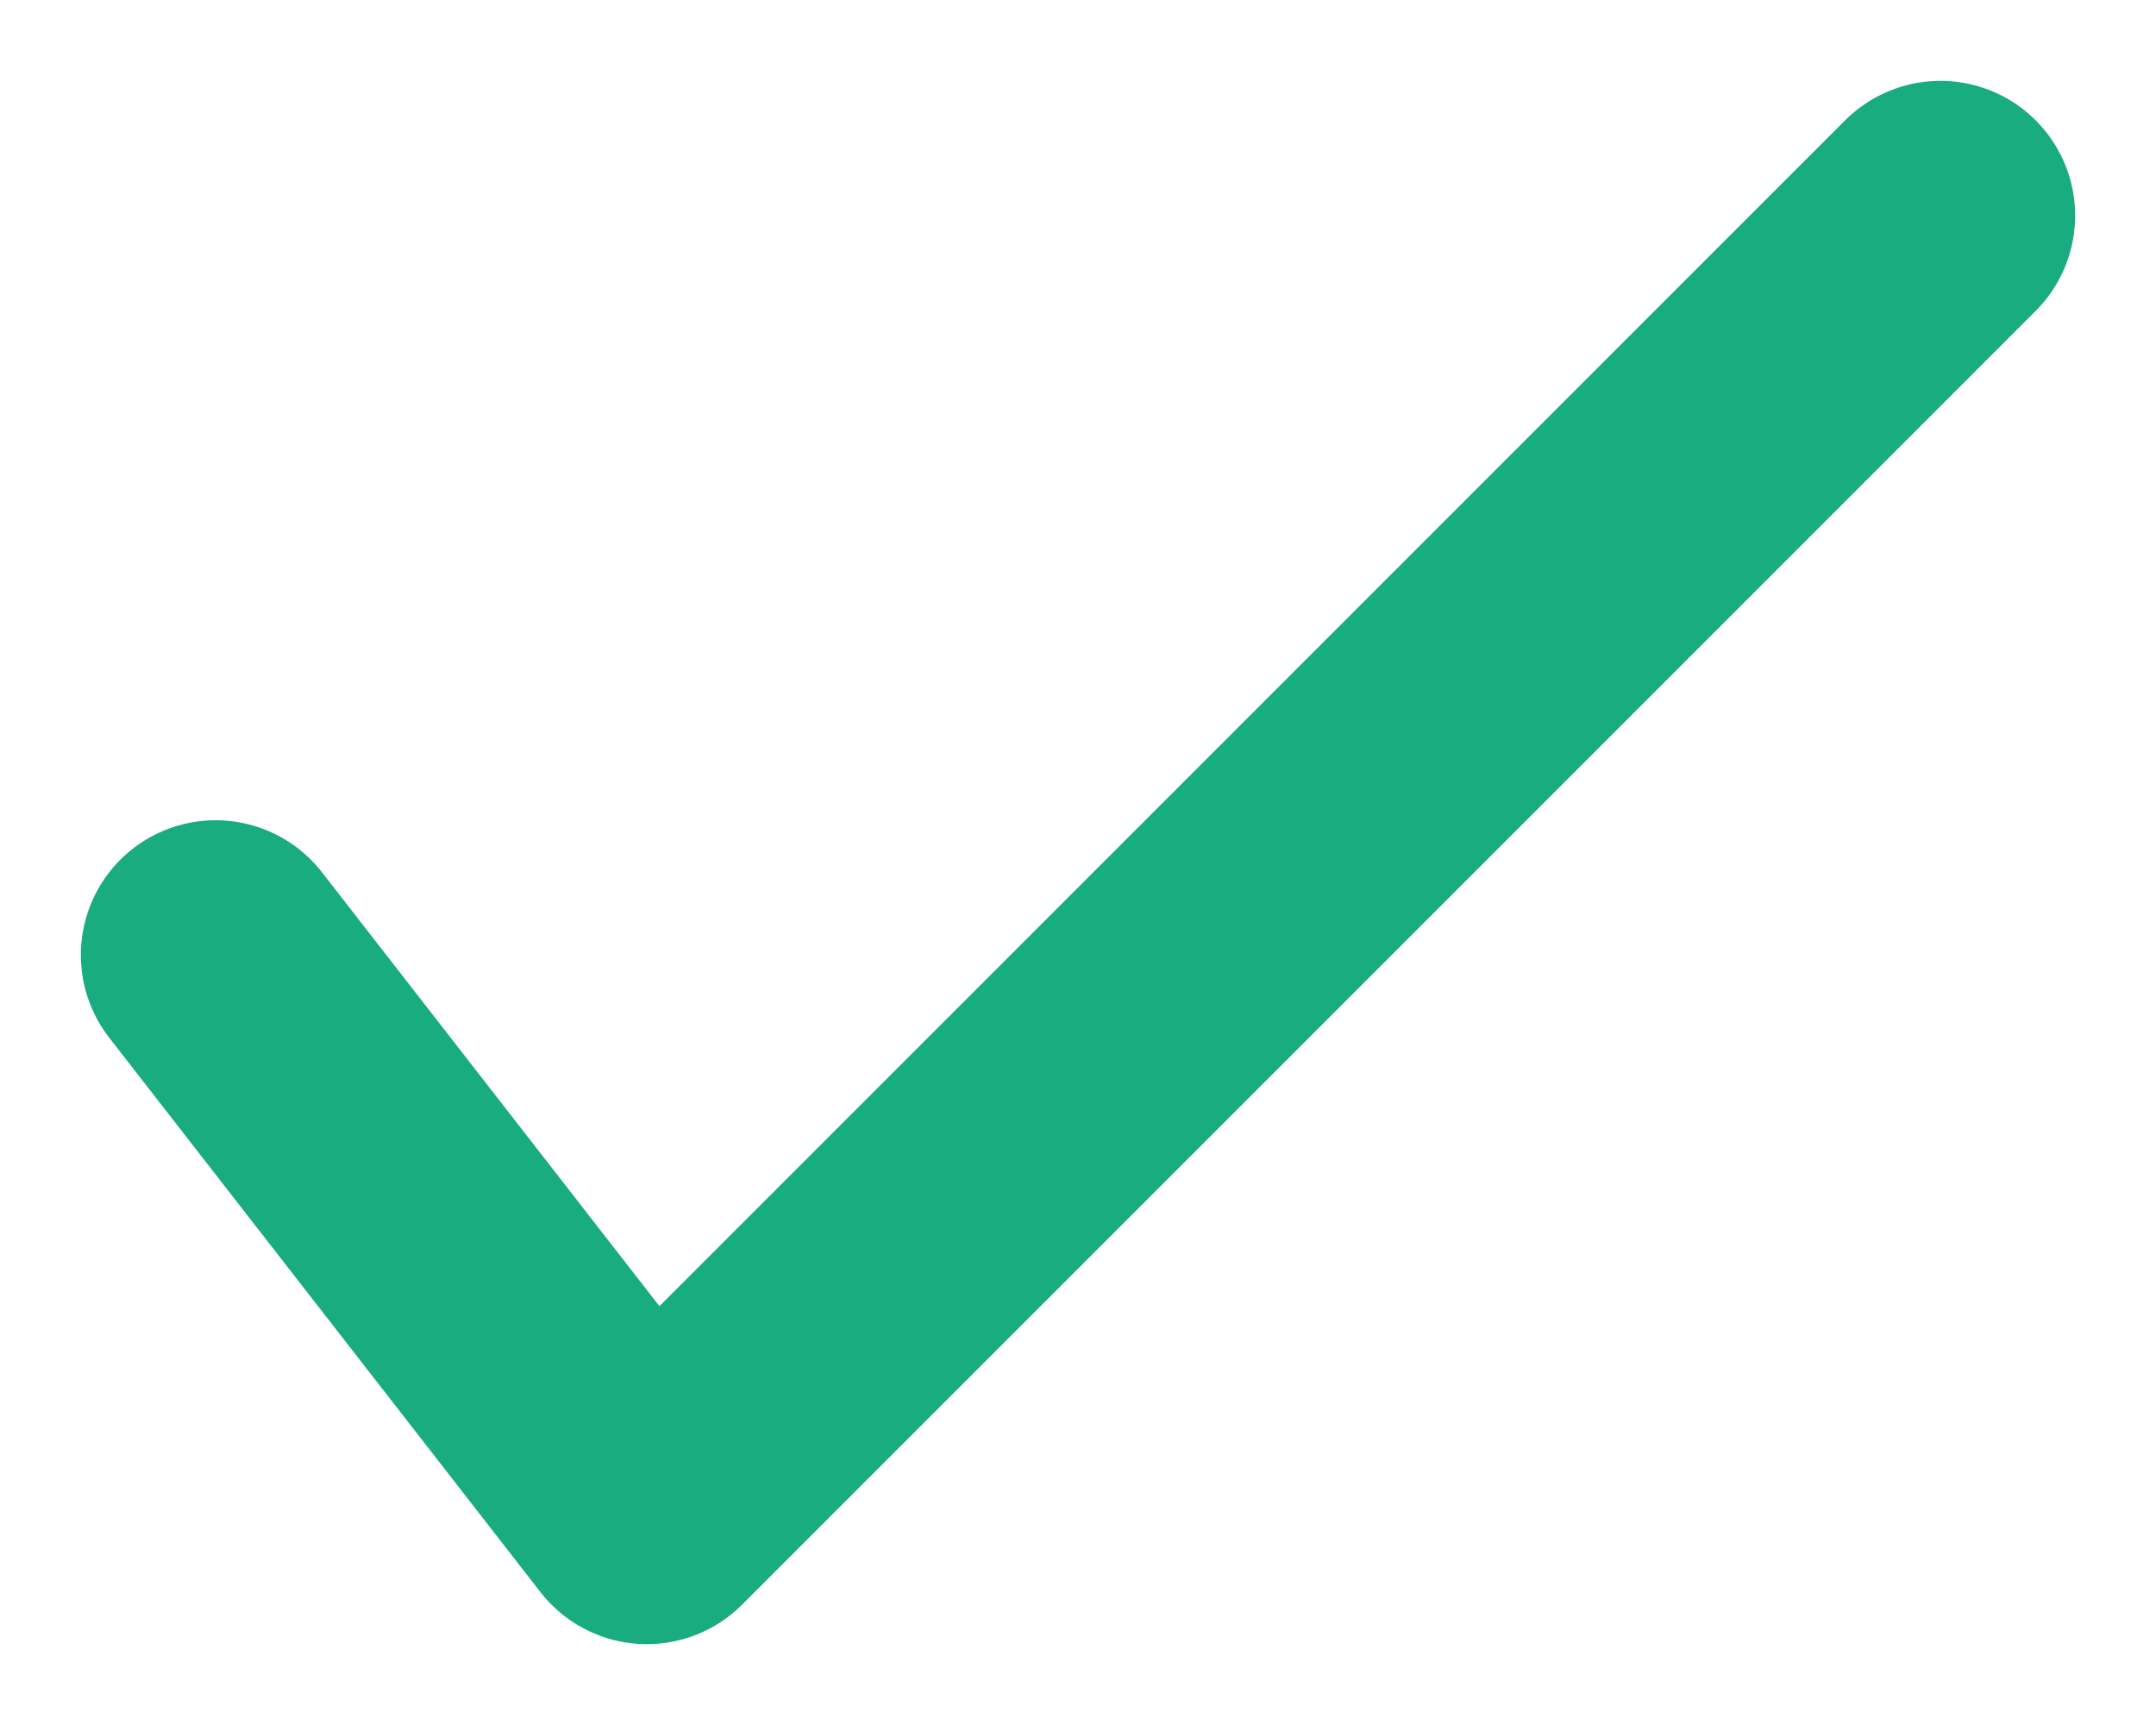 <svg width="10" height="8" viewBox="0 0 10 8" fill="none" xmlns="http://www.w3.org/2000/svg">
<path d="M1 4.429L3 7L9 1" stroke="#18AC7E" stroke-width="1.25" stroke-linecap="round" stroke-linejoin="round"/>
</svg>
